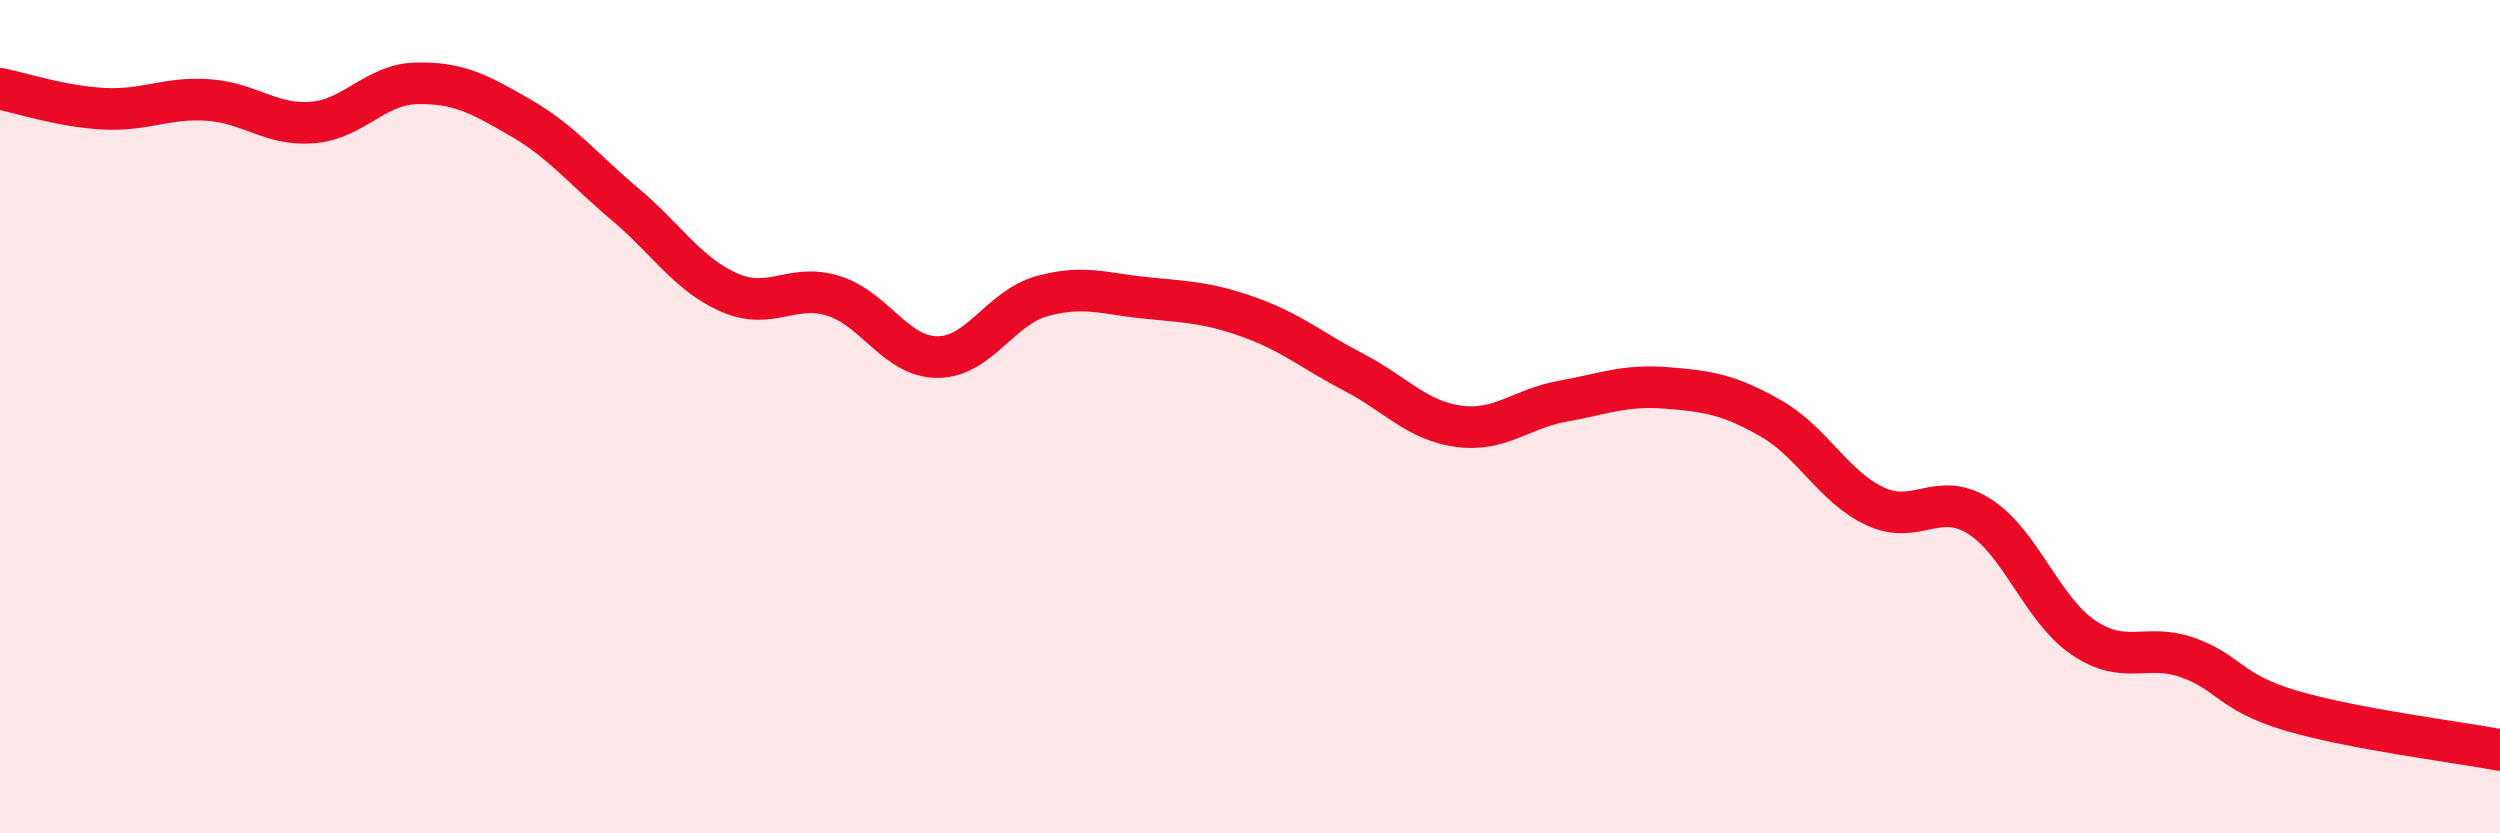 
    <svg width="60" height="20" viewBox="0 0 60 20" xmlns="http://www.w3.org/2000/svg">
      <path
        d="M 0,2.13 C 0.5,2.23 1.5,2.56 2.5,2.61 C 3.5,2.66 4,2.33 5,2.4 C 6,2.47 6.5,3.02 7.5,2.94 C 8.5,2.86 9,2.02 10,2 C 11,1.98 11.5,2.25 12.5,2.83 C 13.5,3.41 14,4.06 15,4.9 C 16,5.74 16.5,6.58 17.5,7.02 C 18.5,7.46 19,6.79 20,7.1 C 21,7.41 21.5,8.57 22.5,8.57 C 23.5,8.57 24,7.39 25,7.11 C 26,6.83 26.5,7.05 27.5,7.15 C 28.5,7.25 29,7.26 30,7.62 C 31,7.98 31.5,8.42 32.5,8.94 C 33.5,9.46 34,10.09 35,10.23 C 36,10.37 36.5,9.81 37.5,9.63 C 38.5,9.45 39,9.23 40,9.31 C 41,9.39 41.5,9.47 42.5,10.04 C 43.5,10.61 44,11.68 45,12.15 C 46,12.62 46.5,11.76 47.5,12.39 C 48.5,13.02 49,14.62 50,15.3 C 51,15.98 51.5,15.43 52.5,15.78 C 53.5,16.13 53.5,16.62 55,17.06 C 56.5,17.5 59,17.81 60,18L60 20L0 20Z"
        fill="#EB0A25"
        opacity="0.1"
        stroke-linecap="round"
        stroke-linejoin="round"
      />
      <path
        d="M 0,2.13 C 0.5,2.23 1.5,2.56 2.5,2.61 C 3.5,2.66 4,2.33 5,2.4 C 6,2.47 6.5,3.02 7.5,2.94 C 8.5,2.86 9,2.02 10,2 C 11,1.98 11.5,2.25 12.5,2.83 C 13.5,3.41 14,4.06 15,4.9 C 16,5.74 16.5,6.58 17.5,7.02 C 18.5,7.46 19,6.79 20,7.1 C 21,7.41 21.5,8.57 22.5,8.57 C 23.5,8.57 24,7.39 25,7.11 C 26,6.83 26.5,7.05 27.5,7.15 C 28.5,7.25 29,7.26 30,7.62 C 31,7.98 31.5,8.42 32.5,8.94 C 33.5,9.46 34,10.09 35,10.23 C 36,10.37 36.5,9.81 37.5,9.63 C 38.5,9.45 39,9.23 40,9.31 C 41,9.39 41.5,9.47 42.5,10.04 C 43.5,10.61 44,11.68 45,12.15 C 46,12.62 46.5,11.76 47.5,12.39 C 48.5,13.02 49,14.62 50,15.3 C 51,15.98 51.5,15.43 52.5,15.78 C 53.5,16.13 53.5,16.62 55,17.06 C 56.5,17.5 59,17.81 60,18"
        stroke="#EB0A25"
        stroke-width="1"
        fill="none"
        stroke-linecap="round"
        stroke-linejoin="round"
      />
    </svg>
  